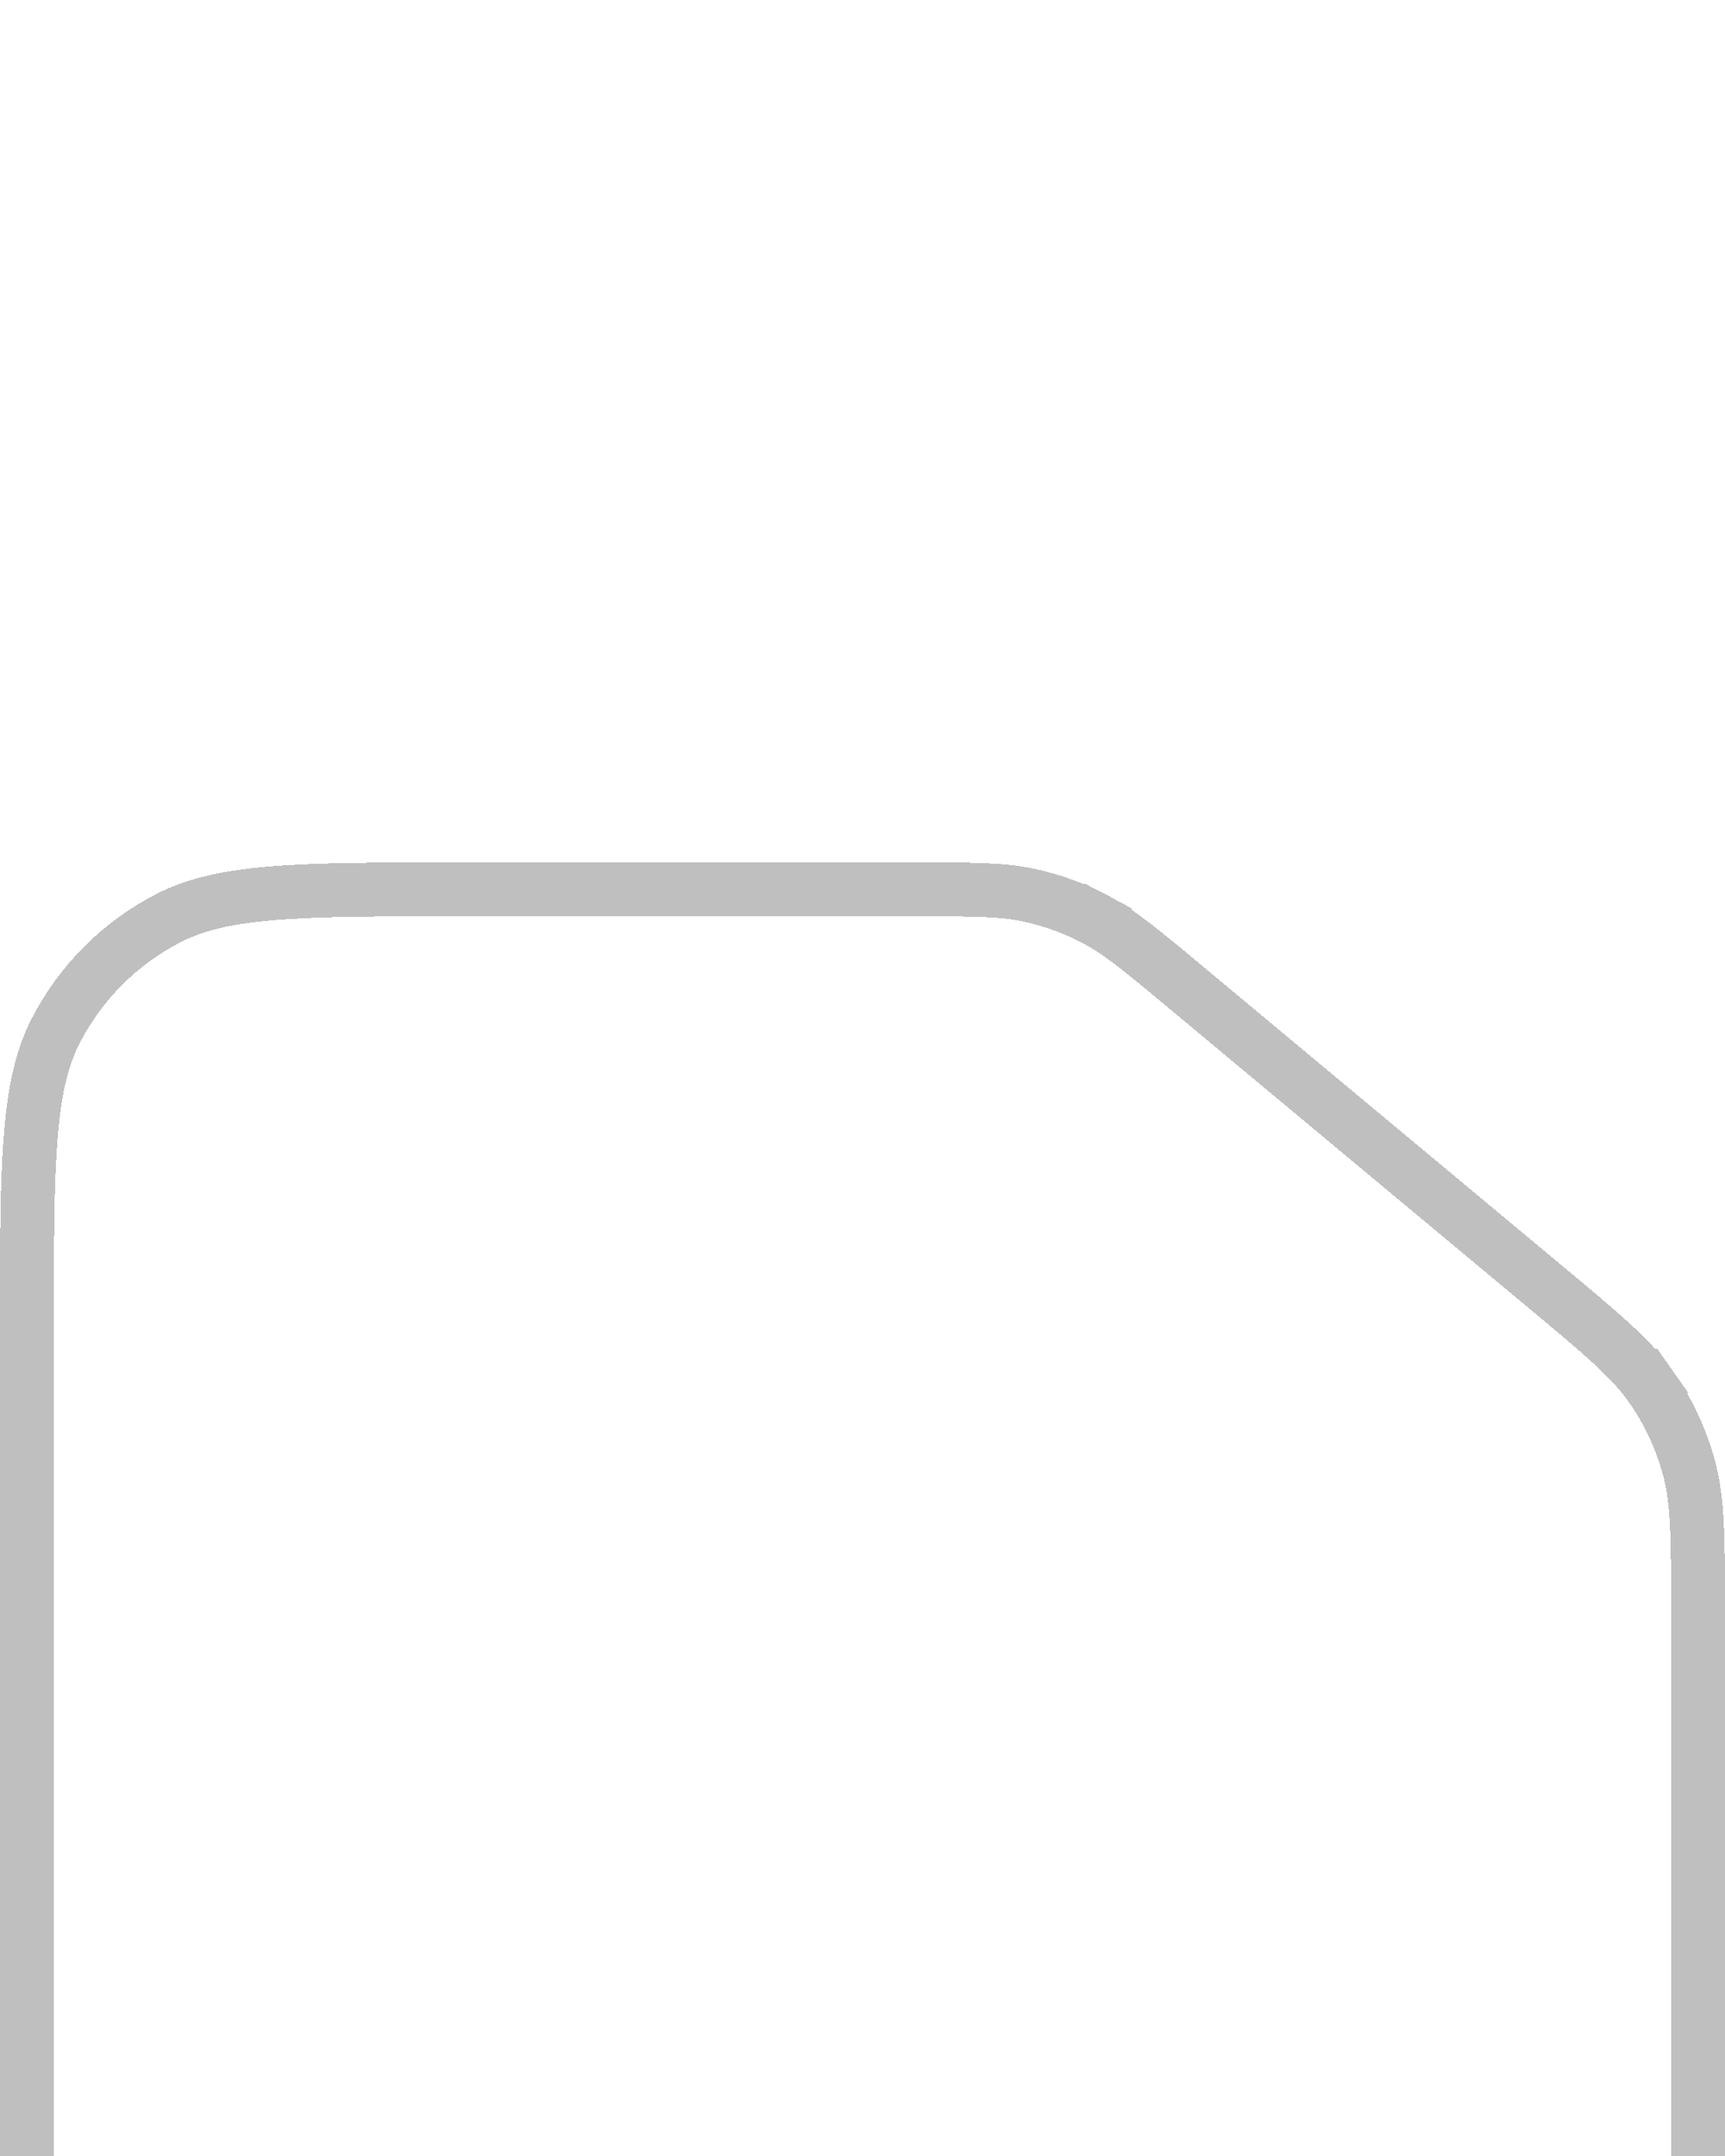 <svg width="48" height="60" viewBox="0 0 48 60" fill="none" xmlns="http://www.w3.org/2000/svg">
<g filter="url(#filter0_bd_159_9587)">
<path d="M12.8 60H35.2C39.68 60 41.921 60 43.632 59.128C45.137 58.361 46.361 57.137 47.128 55.632C48 53.921 48 51.68 48 47.2V20.995C48 18.791 48 17.69 47.725 16.669C47.482 15.764 47.081 14.909 46.542 14.143C45.934 13.278 45.087 12.573 43.394 11.162L33.56 2.967C32.242 1.868 31.582 1.319 30.843 0.928C30.186 0.581 29.485 0.327 28.759 0.173C27.94 0 27.082 0 25.366 0H12.8C8.32 0 6.079 0 4.368 0.872C2.863 1.639 1.639 2.863 0.872 4.368C0 6.079 0 8.32 0 12.8V47.2C0 51.68 0 53.921 0.872 55.632C1.639 57.137 2.863 58.361 4.368 59.128C6.079 60 8.32 60 12.8 60Z" fill="#F8F8F8" fill-opacity="0.05" style="mix-blend-mode:luminosity" shape-rendering="crispEdges"/>
<path d="M30.492 1.591L30.839 0.934L30.492 1.591C31.146 1.936 31.738 2.424 33.08 3.543L33.56 2.967L33.08 3.543L42.914 11.738C44.638 13.175 45.391 13.81 45.929 14.575L46.542 14.143L45.929 14.575C46.418 15.269 46.781 16.044 47.001 16.863C47.244 17.766 47.25 18.751 47.25 20.995V47.2C47.25 49.453 47.249 51.097 47.144 52.393C47.038 53.681 46.833 54.559 46.46 55.291C45.765 56.656 44.656 57.765 43.291 58.46C42.559 58.833 41.681 59.038 40.393 59.144C39.097 59.249 37.453 59.25 35.2 59.25H12.8C10.547 59.25 8.903 59.249 7.607 59.144C6.319 59.038 5.441 58.833 4.709 58.46C3.344 57.765 2.235 56.656 1.54 55.291C1.167 54.559 0.962 53.681 0.857 52.393C0.751 51.097 0.75 49.453 0.75 47.2V12.8C0.75 10.547 0.751 8.903 0.857 7.607C0.962 6.319 1.167 5.441 1.54 4.709C2.235 3.344 3.344 2.235 4.709 1.54C5.441 1.167 6.319 0.962 7.607 0.857C8.903 0.751 10.547 0.75 12.8 0.75H25.366C27.113 0.75 27.88 0.754 28.604 0.907C29.262 1.046 29.897 1.276 30.492 1.591Z" stroke="url(#paint0_linear_159_9587)" stroke-opacity="0.25" stroke-width="1.5" shape-rendering="crispEdges"/>
</g>
<defs>
<filter id="filter0_bd_159_9587" x="-32" y="-32" width="112" height="140" filterUnits="userSpaceOnUse" color-interpolation-filters="sRGB">
<feFlood flood-opacity="0" result="BackgroundImageFix"/>
<feGaussianBlur in="BackgroundImageFix" stdDeviation="16"/>
<feComposite in2="SourceAlpha" operator="in" result="effect1_backgroundBlur_159_9587"/>
<feColorMatrix in="SourceAlpha" type="matrix" values="0 0 0 0 0 0 0 0 0 0 0 0 0 0 0 0 0 0 127 0" result="hardAlpha"/>
<feOffset dy="24"/>
<feGaussianBlur stdDeviation="12"/>
<feComposite in2="hardAlpha" operator="out"/>
<feColorMatrix type="matrix" values="0 0 0 0 0 0 0 0 0 0 0 0 0 0 0 0 0 0 0.3 0"/>
<feBlend mode="multiply" in2="effect1_backgroundBlur_159_9587" result="effect2_dropShadow_159_9587"/>
<feBlend mode="normal" in="SourceGraphic" in2="effect2_dropShadow_159_9587" result="shape"/>
</filter>
<linearGradient id="paint0_linear_159_9587" x1="24" y1="-6.80866e-07" x2="54.313" y2="61.216" gradientUnits="userSpaceOnUse">
<stop stopColor="white" stopOpacity="0.4"/>
<stop offset="0.4" stopColor="white" stopOpacity="0.01"/>
<stop offset="0.6" stopColor="white" stopOpacity="0.01"/>
<stop offset="1" stopColor="white" stopOpacity="0.1"/>
</linearGradient>
</defs>
</svg>
